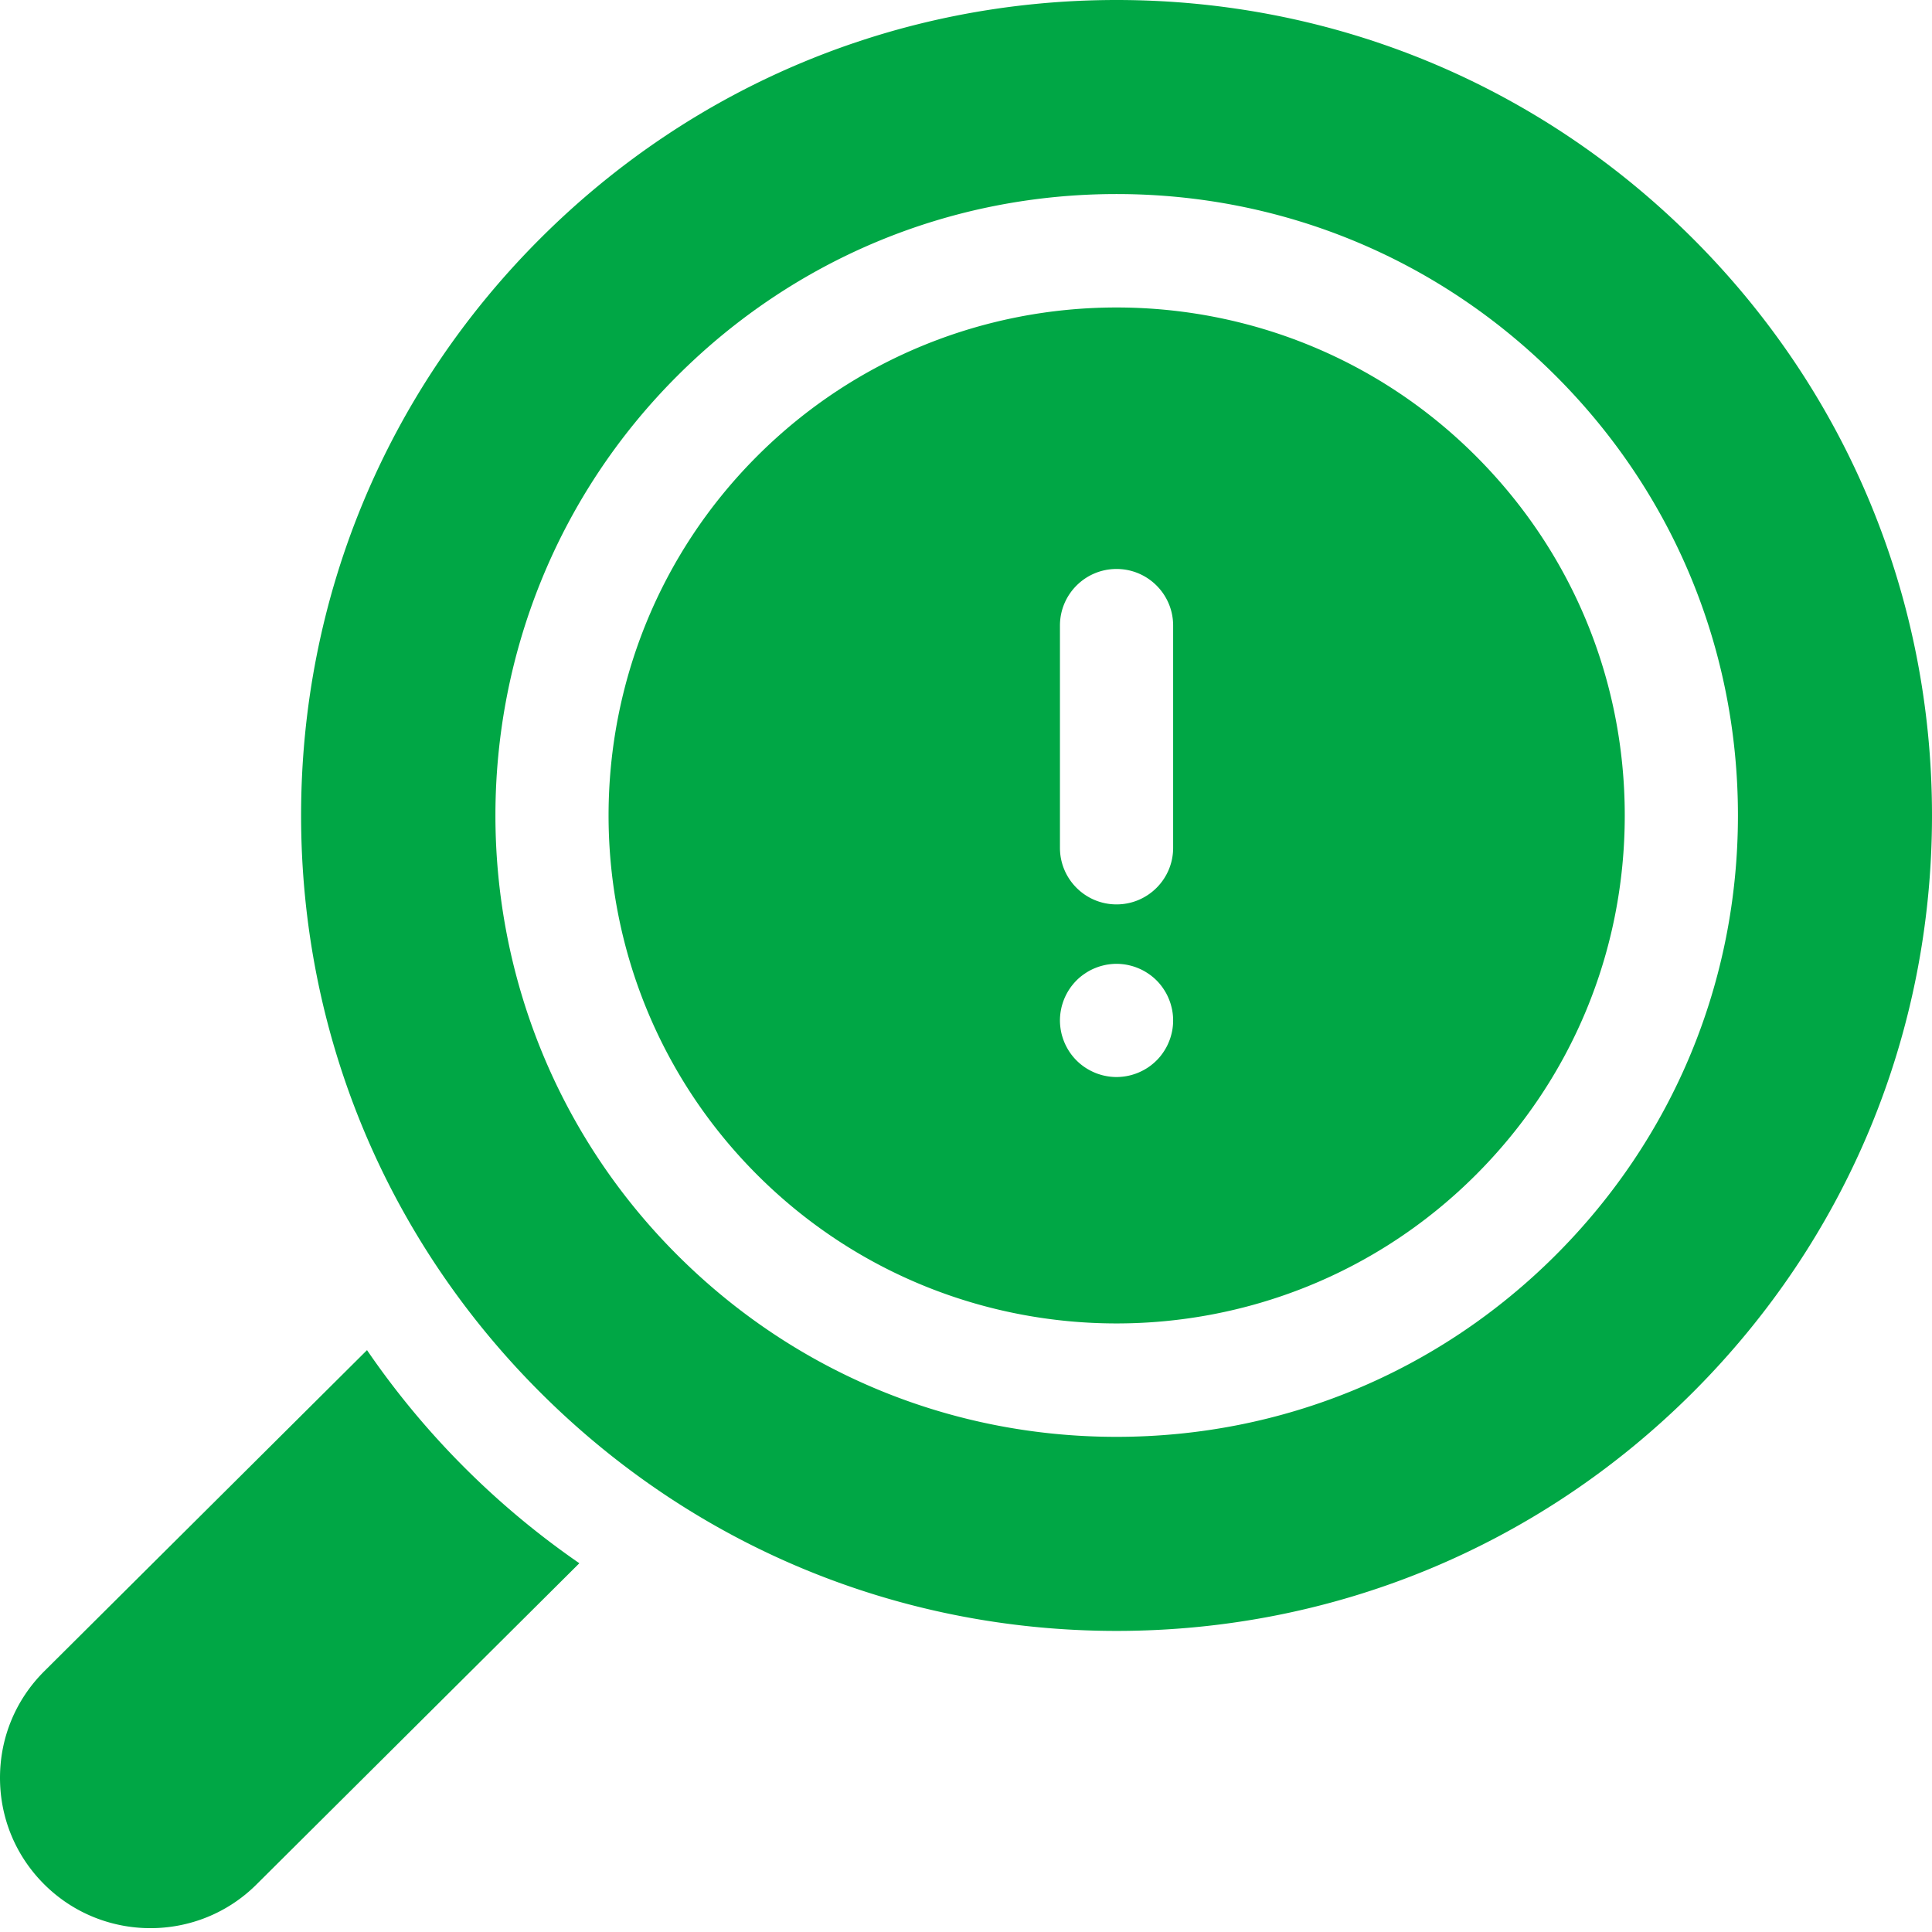 <?xml version="1.0" encoding="UTF-8"?>
<svg xmlns="http://www.w3.org/2000/svg" xmlns:xlink="http://www.w3.org/1999/xlink" version="1.1" width="512" height="512" x="0" y="0" viewBox="0 0 512.001 512" style="enable-background:new 0 0 512 512" xml:space="preserve" class="">
  <g>
    <path d="M391.133 120.871c-26.258-26.258-60.746-39.387-95.238-39.387-34.489 0-68.977 13.13-95.235 39.387-52.512 52.512-52.512 137.957 0 190.469 52.516 52.512 137.957 52.512 190.469 0 25.441-25.438 39.45-59.262 39.45-95.235 0-35.976-14.009-69.796-39.446-95.234ZM310.82 271.898c-.047.493-.117.98-.218 1.461-.102.48-.22.961-.36 1.422-.14.469-.308.93-.5 1.38-.18.46-.39.898-.62 1.327-.231.43-.49.86-.759 1.262-.27.41-.562.809-.87 1.188-.31.378-.641.75-.99 1.09-.35.35-.71.679-1.1.992-.372.308-.77.609-1.18.878-.41.27-.832.52-1.262.75-.43.23-.879.438-1.328.63-.45.19-.922.35-1.38.492-.472.148-.952.27-1.429.359a15.537 15.537 0 0 1-2.93.297c-.492 0-.98-.028-1.472-.078-.488-.051-.98-.121-1.457-.22-.48-.089-.953-.21-1.422-.358-.469-.141-.93-.301-1.379-.493a15.335 15.335 0 0 1-2.59-1.379c-.41-.27-.808-.57-1.191-.878-.38-.313-.75-.641-1.09-.993-.348-.34-.68-.707-.988-1.09-.313-.378-.61-.777-.88-1.187a12.775 12.775 0 0 1-.75-1.262 14.82 14.82 0 0 1-.632-1.328c-.18-.45-.348-.91-.488-1.379-.153-.46-.27-.941-.36-1.422-.101-.48-.172-.968-.222-1.46-.047-.489-.078-.981-.078-1.47 0-.488.03-.988.078-1.48.05-.48.12-.969.222-1.449.09-.48.207-.96.36-1.43.14-.468.308-.93.488-1.379.191-.449.402-.902.633-1.332.226-.43.476-.851.75-1.257.27-.41.566-.813.879-1.184.308-.387.64-.75.988-1.098.34-.351.71-.68 1.09-.992.383-.308.781-.598 1.191-.867a13.998 13.998 0 0 1 2.578-1.383c.461-.187.922-.36 1.391-.5.46-.137.941-.258 1.422-.36.476-.097.969-.167 1.457-.218.98-.102 1.973-.102 2.95 0 .48.05.972.121 1.452.219.477.101.957.222 1.43.36.457.14.93.312 1.379.5.449.183.898.39 1.328.62.43.23.851.492 1.262.762.41.27.808.559 1.18.867.39.313.75.64 1.1.992.349.348.68.711.99 1.098.308.371.6.773.87 1.184.27.406.528.828.758 1.257.23.43.442.883.621 1.332.192.45.36.91.5 1.38.14.468.258.949.36 1.429a14.498 14.498 0 0 1 .29 2.93c-.001.488-.02.98-.072 1.468Zm.075-47.218c0 8.28-6.715 14.996-15 14.996-8.282 0-14.997-6.715-14.997-14.996V165.78c0-8.281 6.715-14.996 14.997-14.996 8.285 0 15 6.715 15 14.996Zm0 0" style="stroke:none;fill-rule:nonzero;fill-opacity:1;" fill="#00A745" data-original="#000000" class="" opacity="1"></path>
    <path d="M448.703 63.297C407.887 22.48 353.621 0 295.895 0 238.172 0 183.902 22.48 143.09 63.297c-40.82 40.816-63.297 95.082-63.297 152.808 0 57.723 22.477 111.989 63.297 152.805 40.816 40.817 95.082 63.297 152.808 63.297 57.723 0 111.989-22.477 152.809-63.297C489.523 328.094 512 273.828 512 216.105c0-57.722-22.48-111.992-63.297-152.808ZM412.34 332.55c-31.102 31.101-72.457 48.23-116.445 48.23-43.985 0-85.34-17.129-116.446-48.23-64.207-64.207-64.207-168.684 0-232.89 31.106-31.106 72.461-48.235 116.446-48.235 43.988 0 85.343 17.129 116.445 48.234 31.105 31.102 48.234 72.457 48.234 116.445 0 43.985-17.129 85.34-48.234 116.446ZM97.262 357.8l-85.586 85.15C4.148 450.476 0 460.487 0 471.136c0 10.648 4.148 20.66 11.676 28.187 7.777 7.778 17.988 11.66 28.199 11.66 10.2 0 20.395-3.879 28.148-11.632l85.512-85.075a218.31 218.31 0 0 1-30.445-25.367 218.338 218.338 0 0 1-25.828-31.11Zm0 0" style="stroke:none;fill-rule:nonzero;fill-opacity:1;" fill="#00A745" data-original="#000000" class="" opacity="1"></path>
  </g>
</svg>
